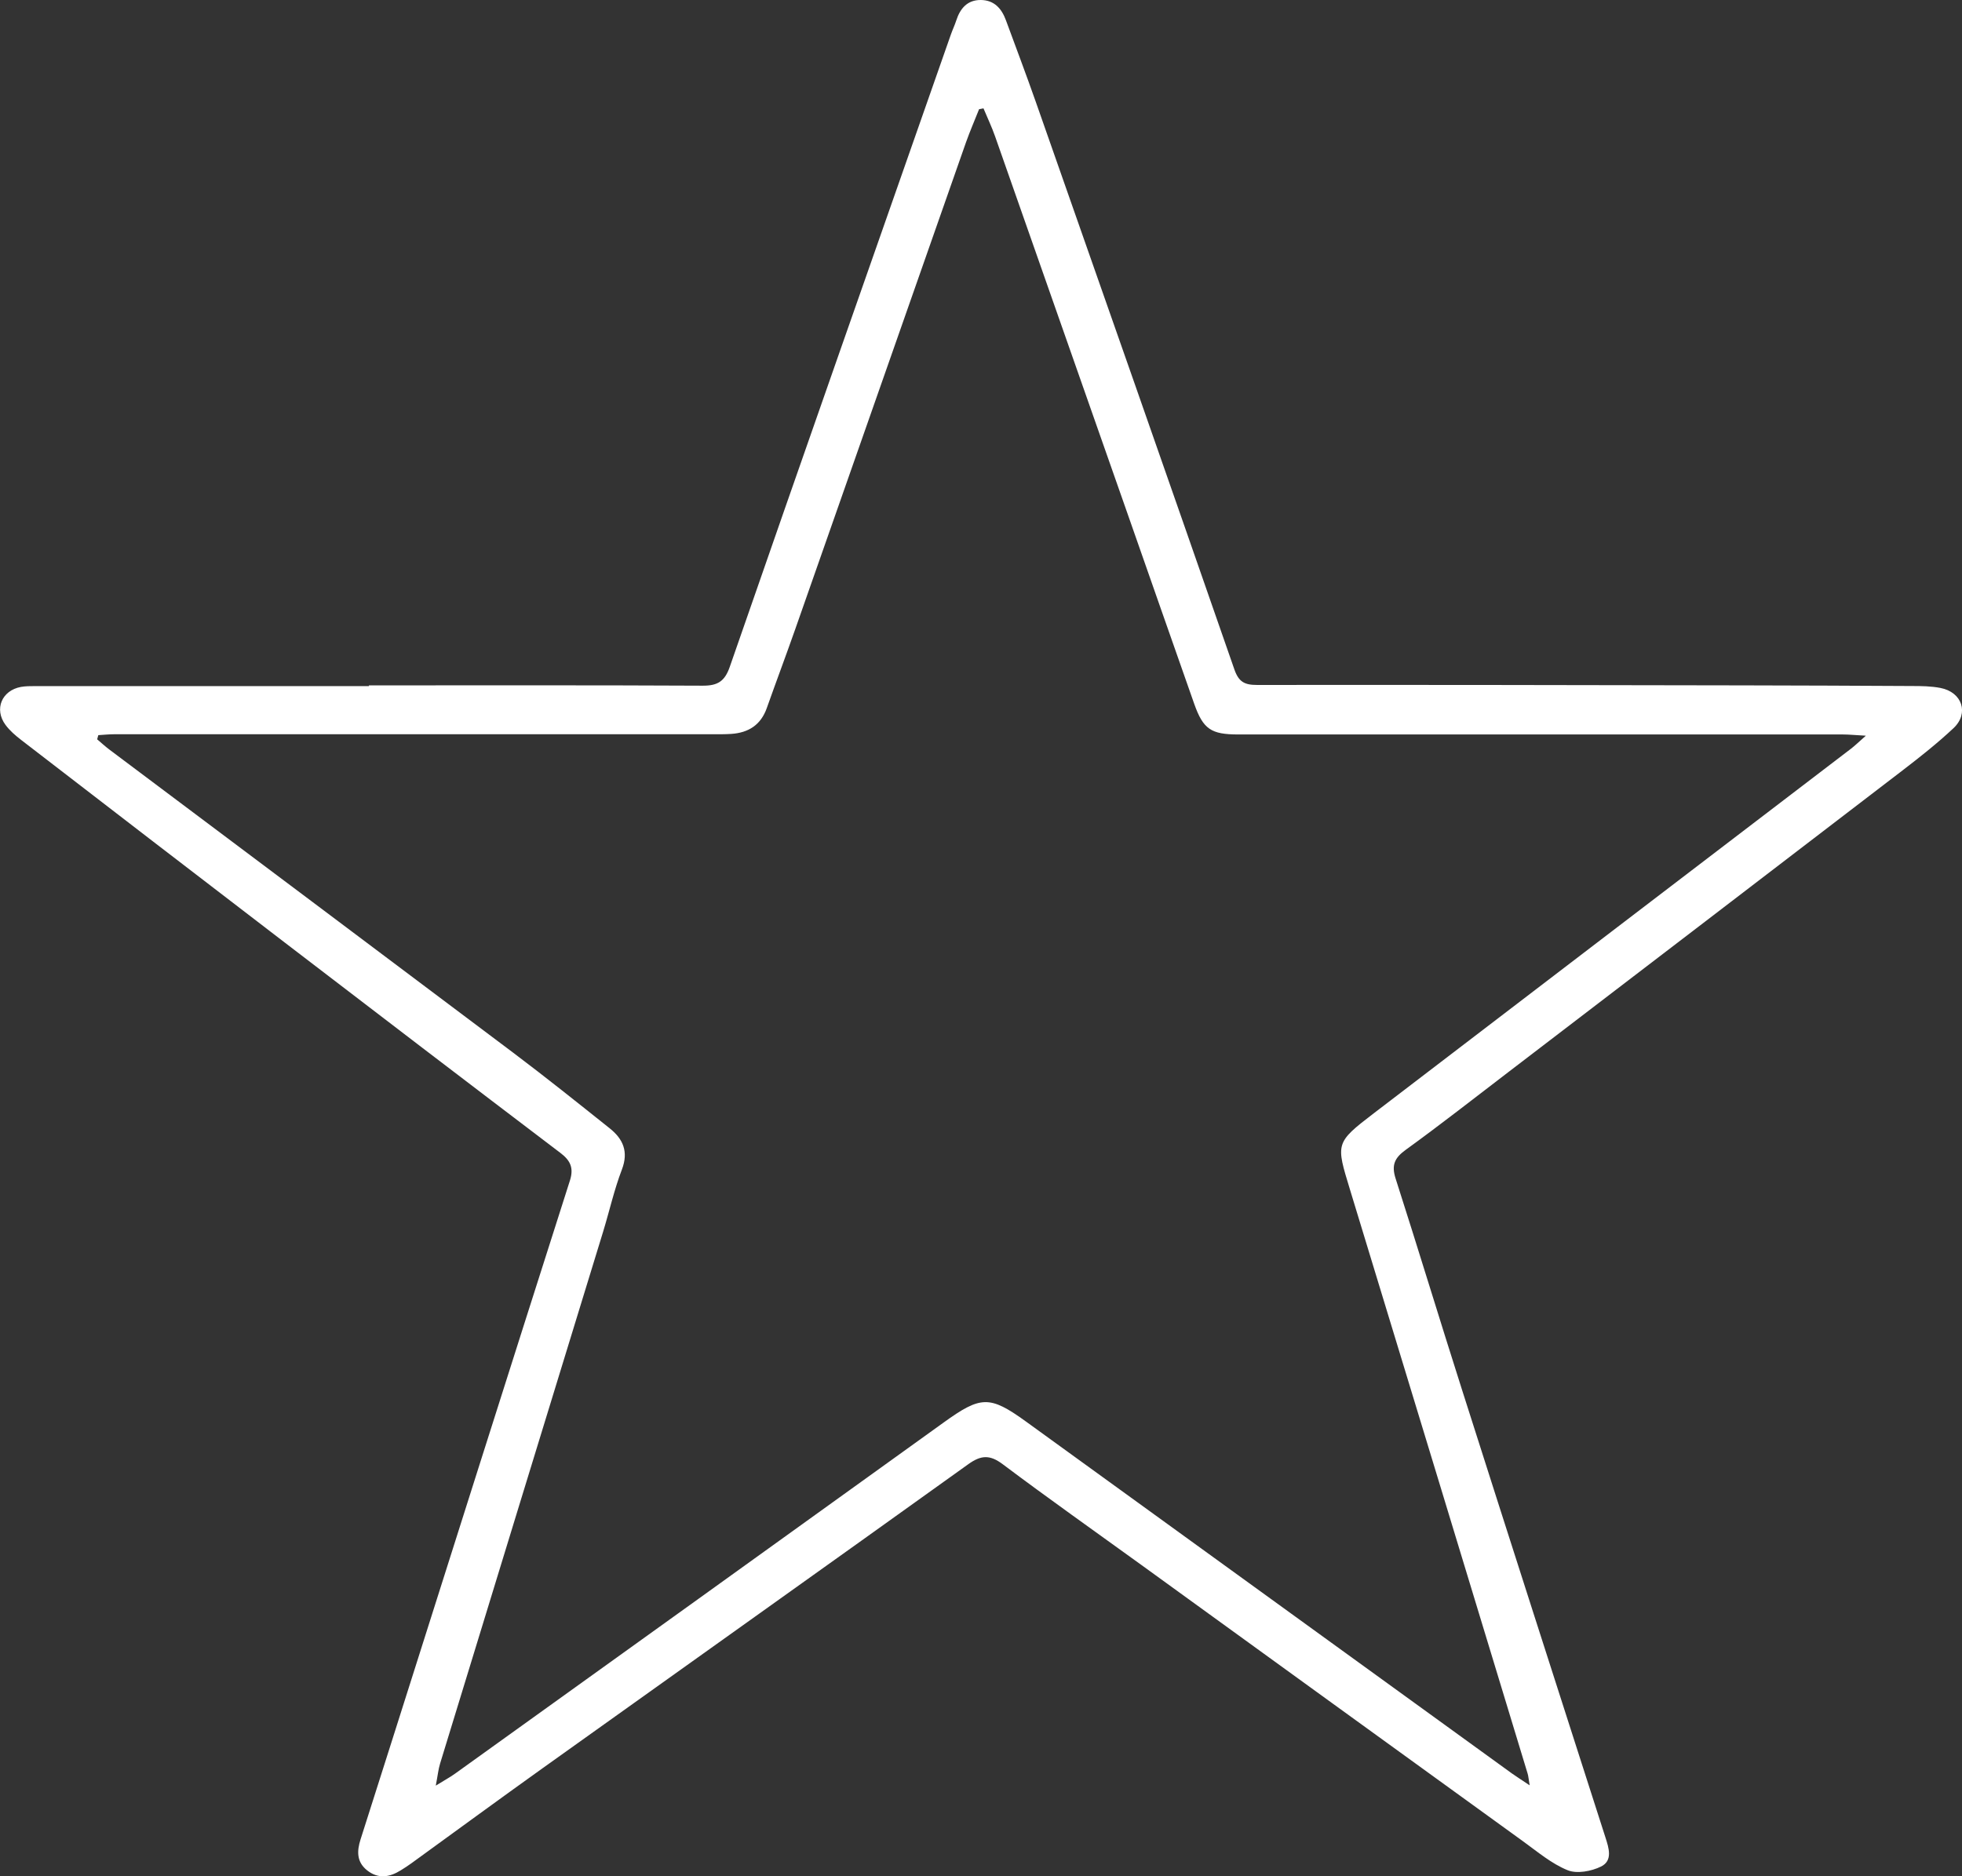 <svg xmlns="http://www.w3.org/2000/svg" width="46" height="44" viewBox="0 0 46 44" fill="none"><rect x="0" y="0" width="46" height="44" fill="#333333" stroke="none"/><g clip-path="url(#clip0_6138_1792)"><path d="M8.649 16.073C11.258 16.073 13.867 16.067 16.477 16.08C16.825 16.081 16.991 15.98 17.11 15.638C18.826 10.694 20.561 5.756 22.291 0.817C22.331 0.702 22.384 0.592 22.421 0.477C22.512 0.198 22.68 -0.003 22.997 2.90431e-05C23.311 0.003 23.484 0.202 23.584 0.474C23.819 1.113 24.06 1.749 24.285 2.39C25.842 6.825 27.399 11.262 28.942 15.703C29.043 15.991 29.179 16.063 29.47 16.063C33.279 16.059 37.087 16.066 40.897 16.073C42.208 16.076 43.517 16.08 44.828 16.088C45.05 16.088 45.276 16.091 45.494 16.133C46.003 16.231 46.172 16.727 45.801 17.076C45.426 17.428 45.02 17.749 44.611 18.063C41.531 20.425 38.448 22.783 35.364 25.142C34.563 25.755 33.771 26.376 32.955 26.967C32.692 27.158 32.622 27.327 32.72 27.636C33.251 29.29 33.754 30.951 34.282 32.606C35.395 36.101 36.518 39.593 37.639 43.086C37.72 43.338 37.818 43.634 37.536 43.773C37.31 43.884 36.969 43.948 36.752 43.858C36.373 43.704 36.046 43.424 35.709 43.181C32.723 41.023 29.741 38.858 26.756 36.697C25.671 35.912 24.576 35.139 23.507 34.336C23.204 34.109 22.998 34.125 22.701 34.338C19.378 36.722 16.044 39.092 12.717 41.47C11.688 42.206 10.668 42.954 9.644 43.697C9.564 43.755 9.482 43.808 9.398 43.86C9.136 44.024 8.871 44.069 8.61 43.864C8.357 43.665 8.367 43.406 8.454 43.134C8.693 42.381 8.933 41.63 9.172 40.877C10.567 36.478 11.96 32.078 13.363 27.682C13.455 27.39 13.375 27.215 13.136 27.035C10.984 25.401 8.836 23.76 6.692 22.116C4.624 20.532 2.561 18.944 0.498 17.354C0.363 17.25 0.228 17.134 0.128 16.998C-0.142 16.631 0.041 16.192 0.491 16.109C0.599 16.09 0.711 16.09 0.822 16.09C3.431 16.09 6.041 16.09 8.65 16.09C8.65 16.085 8.65 16.081 8.65 16.077L8.649 16.073ZM23.059 2.541C23.025 2.548 22.991 2.554 22.955 2.561C22.853 2.82 22.741 3.075 22.648 3.338C21.313 7.142 19.98 10.948 18.645 14.754C18.428 15.372 18.197 15.986 17.978 16.604C17.839 16.998 17.552 17.184 17.144 17.211C16.996 17.221 16.846 17.219 16.699 17.219C12.024 17.219 7.35 17.218 2.676 17.219C2.553 17.219 2.429 17.233 2.305 17.24C2.297 17.273 2.288 17.306 2.278 17.338C2.376 17.421 2.47 17.508 2.573 17.585C5.727 19.953 8.882 22.316 12.033 24.688C12.798 25.264 13.546 25.863 14.294 26.46C14.607 26.709 14.741 27.006 14.581 27.426C14.399 27.901 14.288 28.403 14.139 28.889C12.865 33.045 11.589 37.202 10.318 41.358C10.277 41.491 10.264 41.633 10.217 41.875C10.423 41.747 10.549 41.68 10.662 41.599C14.483 38.854 18.305 36.111 22.122 33.361C22.989 32.737 23.198 32.717 24.049 33.333C27.85 36.084 31.648 38.837 35.447 41.589C35.559 41.669 35.674 41.74 35.864 41.868C35.836 41.704 35.833 41.647 35.816 41.593C34.429 37.029 33.044 32.464 31.652 27.901C31.321 26.813 31.3 26.803 32.214 26.104C35.94 23.251 39.671 20.407 43.399 17.557C43.49 17.487 43.573 17.406 43.746 17.253C43.487 17.239 43.347 17.224 43.205 17.224C38.481 17.224 33.757 17.224 29.033 17.224C28.395 17.224 28.21 17.102 27.999 16.506C27.474 15.017 26.955 13.526 26.432 12.036C25.4 9.09 24.366 6.145 23.331 3.2C23.253 2.977 23.15 2.762 23.059 2.543V2.541Z" fill="white"></path></g><defs><clipPath id="clip0_6138_1792"><rect width="46" height="44" fill="white"></rect></clipPath></defs></svg>